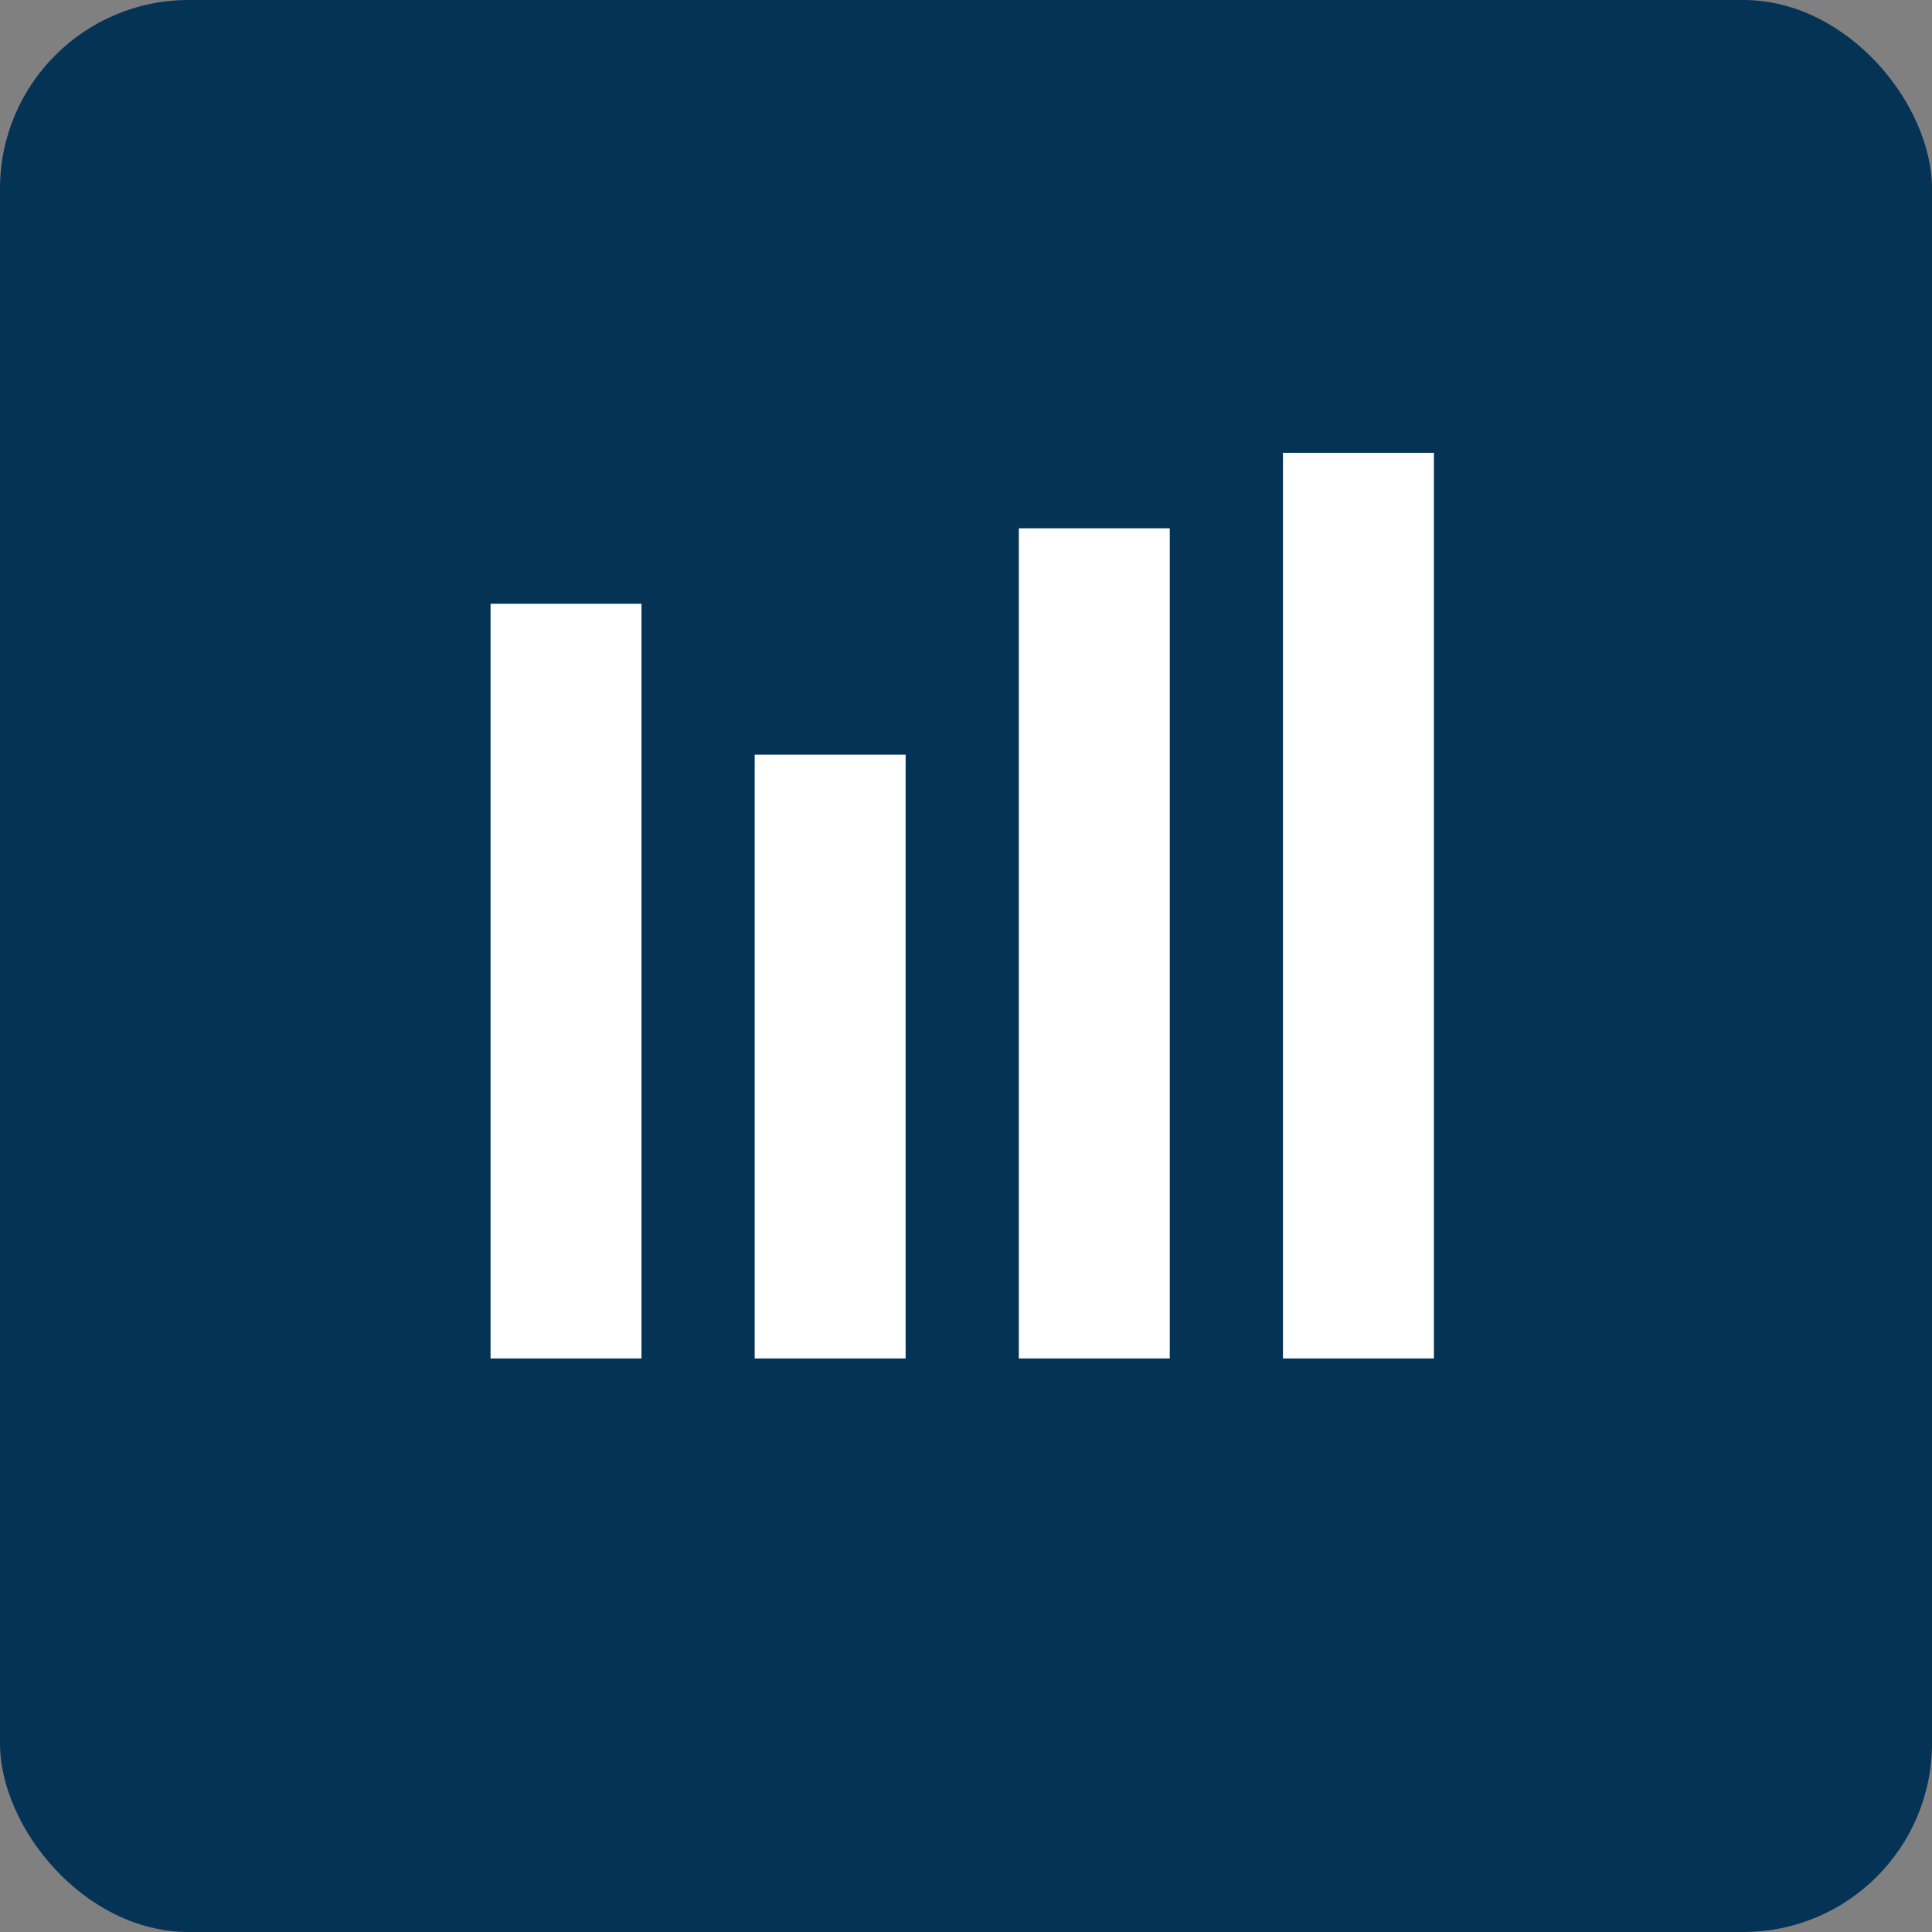 <svg viewBox="0 0 512 512" xmlns="http://www.w3.org/2000/svg" width="512" height="512">
  <rect x="0" y="0" width="512" height="512" fill="#808080" stroke="none"/>
  <rect width="512" height="512" fill="#043356" rx="50" ry="50" />

  <g transform="translate(100, 100) scale(1)">
    <path fill="#fff" d="M30 60h40v200h-40zM100 100h40v160h-40zM170 40h40v220h-40zM240 20h40v240h-40z" />
  </g>
</svg>